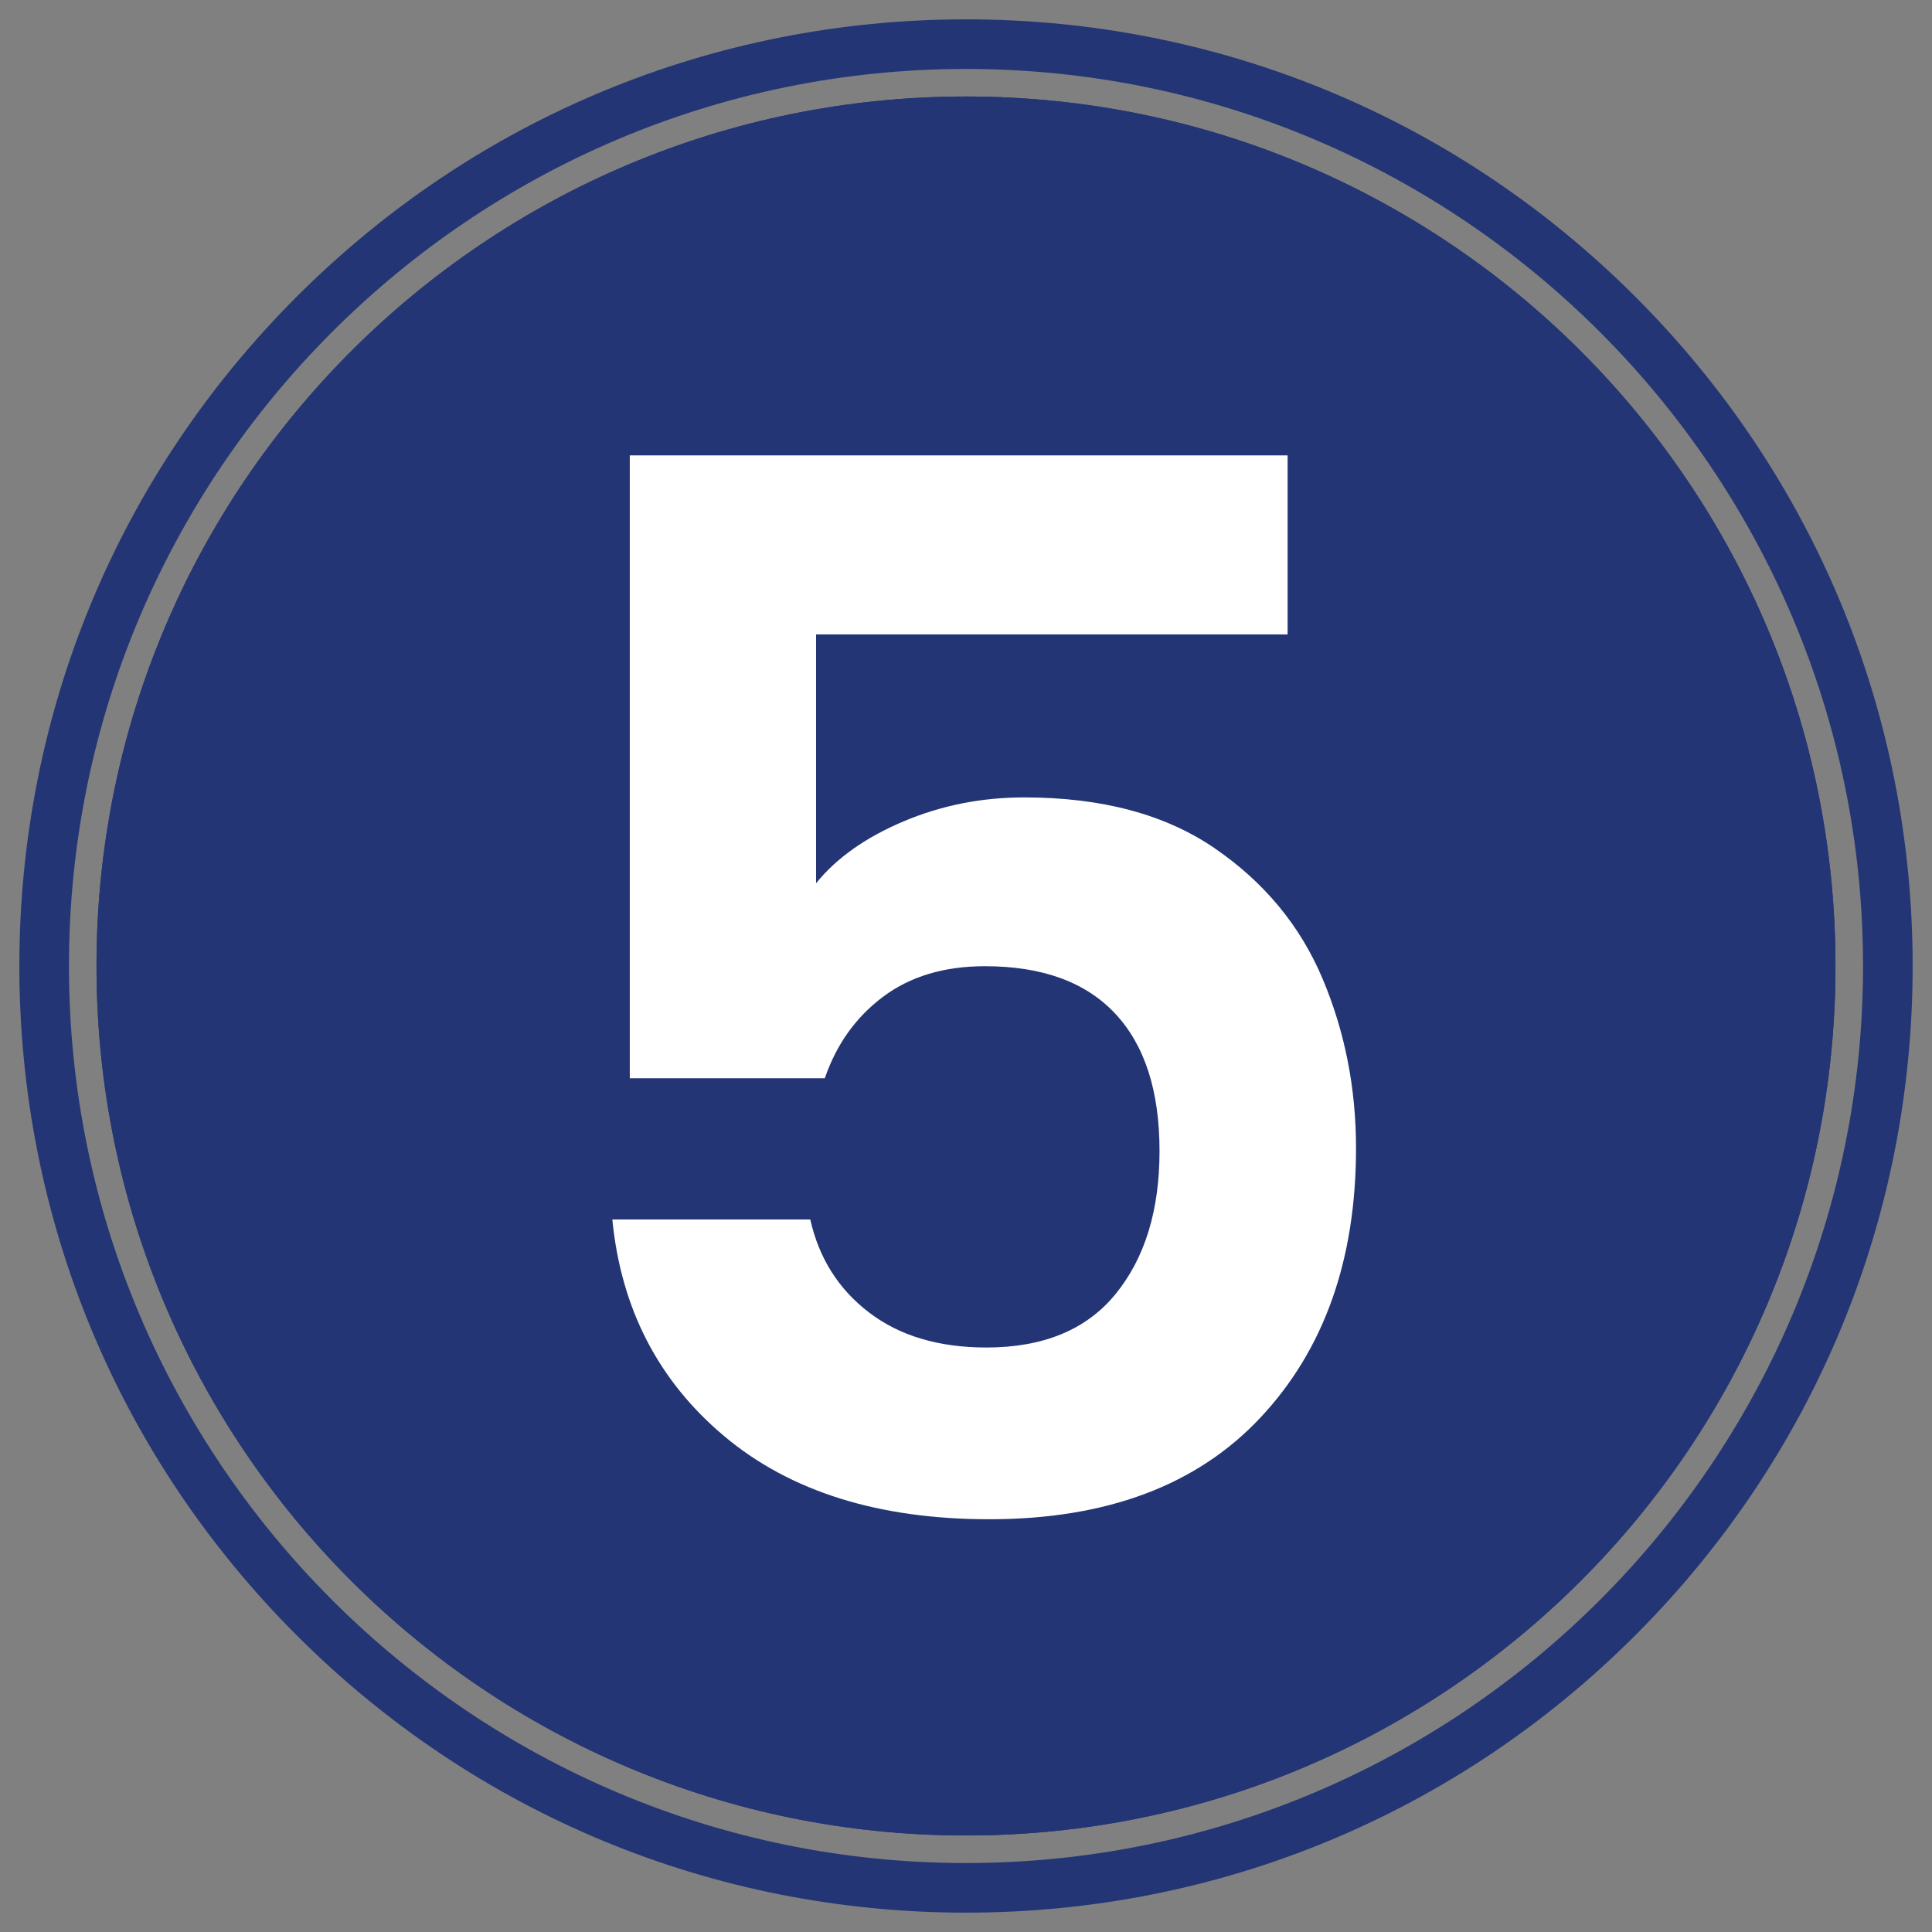 <svg version="1.2" preserveAspectRatio="xMidYMid meet" height="1000" viewBox="0 0 750 750" zoomAndPan="magnify" width="1000" xmlns:xlink="http://www.w3.org/1999/xlink" xmlns="http://www.w3.org/2000/svg"><rect x="0" y="0" width="750" height="750" fill="#808080" stroke="none"/><defs><clipPath id="b4d50fb942"><path d="M 7.512 7.512 L 742.512 7.512 L 742.512 742.512 L 7.512 742.512 Z M 7.512 7.512"></path></clipPath><clipPath id="22dafc3e0f"><path d="M 37.465 37.465 L 712.535 37.465 L 712.535 712.535 L 37.465 712.535 Z M 37.465 37.465"></path></clipPath><clipPath id="aa39dff913"><path d="M 375 37.465 C 188.582 37.465 37.465 188.582 37.465 375 C 37.465 561.418 188.582 712.535 375 712.535 C 561.418 712.535 712.535 561.418 712.535 375 C 712.535 188.582 561.418 37.465 375 37.465 Z M 375 37.465"></path></clipPath><clipPath id="be5e08543b"><path d="M 0.465 0.465 L 675.535 0.465 L 675.535 675.535 L 0.465 675.535 Z M 0.465 0.465"></path></clipPath><clipPath id="d9943a056e"><path d="M 338 0.465 C 151.582 0.465 0.465 151.582 0.465 338 C 0.465 524.418 151.582 675.535 338 675.535 C 524.418 675.535 675.535 524.418 675.535 338 C 675.535 151.582 524.418 0.465 338 0.465 Z M 338 0.465"></path></clipPath><clipPath id="2450aeedc3"><rect height="676" y="0" width="676" x="0"></rect></clipPath><clipPath id="79d706e76e"><path d="M 37.465 37.465 L 712.465 37.465 L 712.465 712.465 L 37.465 712.465 Z M 37.465 37.465"></path></clipPath><clipPath id="181007c625"><path d="M 375 37.465 C 188.582 37.465 37.465 188.582 37.465 375 C 37.465 561.414 188.582 712.535 375 712.535 C 561.414 712.535 712.535 561.414 712.535 375 C 712.535 188.582 561.414 37.465 375 37.465 Z M 375 37.465"></path></clipPath><clipPath id="062595985c"><path d="M 0.16 1 L 0.641 1 L 0.641 2 L 0.16 2 Z M 0.16 1"></path></clipPath><clipPath id="cc983345a8"><rect height="3" y="0" width="1" x="0"></rect></clipPath></defs><g id="14e77bb7fe"><g clip-path="url(#b4d50fb942)" clip-rule="nonzero"><path d="M 375 742.488 C 276.848 742.488 184.562 704.215 115.176 634.824 C 45.785 565.438 7.512 473.152 7.512 375 C 7.512 276.848 45.785 184.562 115.176 115.176 C 184.562 45.785 276.848 7.512 375 7.512 C 473.152 7.512 565.438 45.785 634.824 115.176 C 704.215 184.562 742.488 276.848 742.488 375 C 742.488 473.152 704.215 565.438 634.824 634.824 C 565.438 704.215 473.152 742.488 375 742.488 Z M 375 26.766 C 183.039 26.766 26.766 183.039 26.766 375 C 26.766 566.961 183.039 723.234 375 723.234 C 566.961 723.234 723.234 566.961 723.234 375 C 723.234 183.039 566.961 26.766 375 26.766 Z M 375 26.766" style="stroke:none;fill-rule:nonzero;fill:#233574;fill-opacity:1;"></path></g><g clip-path="url(#22dafc3e0f)" clip-rule="nonzero"><g clip-path="url(#aa39dff913)" clip-rule="nonzero"><g transform="matrix(1,0,0,1,37,37)"><g clip-path="url(#2450aeedc3)"><g clip-path="url(#be5e08543b)" clip-rule="nonzero"><g clip-path="url(#d9943a056e)" clip-rule="nonzero"><path d="M 0.465 0.465 L 675.535 0.465 L 675.535 675.535 L 0.465 675.535 Z M 0.465 0.465" style="stroke:none;fill-rule:nonzero;fill:#233574;fill-opacity:1;"></path></g></g></g></g></g></g><g clip-path="url(#79d706e76e)" clip-rule="nonzero"><g clip-path="url(#181007c625)" clip-rule="nonzero"><path transform="matrix(0.75,0,0,0.75,37.463,37.463)" d="M 450.049 0.002 C 201.492 0.002 0.002 201.492 0.002 450.049 C 0.002 698.601 201.492 900.096 450.049 900.096 C 698.601 900.096 900.096 698.601 900.096 450.049 C 900.096 201.492 698.601 0.002 450.049 0.002 Z M 450.049 0.002" style="fill:none;stroke-width:16;stroke-linecap:butt;stroke-linejoin:miter;stroke:#233574;stroke-opacity:1;stroke-miterlimit:4;"></path></g></g><g transform="matrix(1,0,0,1,38,674)"><g clip-path="url(#cc983345a8)"><g clip-path="url(#062595985c)" clip-rule="nonzero"><g style="fill:#ffffff;fill-opacity:1;"><g transform="translate(0.294, 1.9)"><path d="M 0.141 0 C 0.117 0 0.102 0 0.094 0 C 0.082 -0.008 0.07 -0.02 0.062 -0.031 C 0.051 -0.039 0.047 -0.055 0.047 -0.078 C 0.047 -0.086 0.051 -0.098 0.062 -0.109 C 0.07 -0.129 0.082 -0.141 0.094 -0.141 C 0.102 -0.148 0.117 -0.156 0.141 -0.156 C 0.16 -0.156 0.176 -0.148 0.188 -0.141 C 0.195 -0.141 0.203 -0.129 0.203 -0.109 C 0.211 -0.098 0.219 -0.086 0.219 -0.078 C 0.219 -0.055 0.207 -0.035 0.188 -0.016 C 0.176 -0.004 0.16 0 0.141 0 Z M 0.141 0" style="stroke:none"></path></g></g></g></g></g><g style="fill:#ffffff;fill-opacity:1;"><g transform="translate(193.078, 589.771)"><path d="M 306.766 -343.484 L 123.719 -343.484 L 123.719 -246.891 C 131.633 -256.68 142.938 -264.68 157.625 -270.891 C 172.312 -277.109 187.941 -280.219 204.516 -280.219 C 234.641 -280.219 259.305 -273.625 278.516 -260.438 C 297.723 -247.258 311.66 -230.406 320.328 -209.875 C 328.992 -189.352 333.328 -167.414 333.328 -144.062 C 333.328 -100.75 320.988 -65.91 296.312 -39.547 C 271.645 -13.18 236.523 0 190.953 0 C 148.016 0 113.738 -10.734 88.125 -32.203 C 62.52 -53.672 48.02 -81.727 44.625 -116.375 L 121.469 -116.375 C 124.852 -101.312 132.477 -89.258 144.344 -80.219 C 156.207 -71.188 171.367 -66.672 189.828 -66.672 C 212.047 -66.672 228.801 -73.633 240.094 -87.562 C 251.395 -101.5 257.047 -119.957 257.047 -142.938 C 257.047 -166.281 251.301 -184.07 239.812 -196.312 C 228.332 -208.562 211.484 -214.688 189.266 -214.688 C 173.441 -214.688 160.254 -210.727 149.703 -202.812 C 139.16 -194.906 131.629 -184.363 127.109 -171.188 L 51.406 -171.188 L 51.406 -412.984 L 306.766 -412.984 Z M 306.766 -343.484" style="stroke:none"></path></g></g></g></svg>
